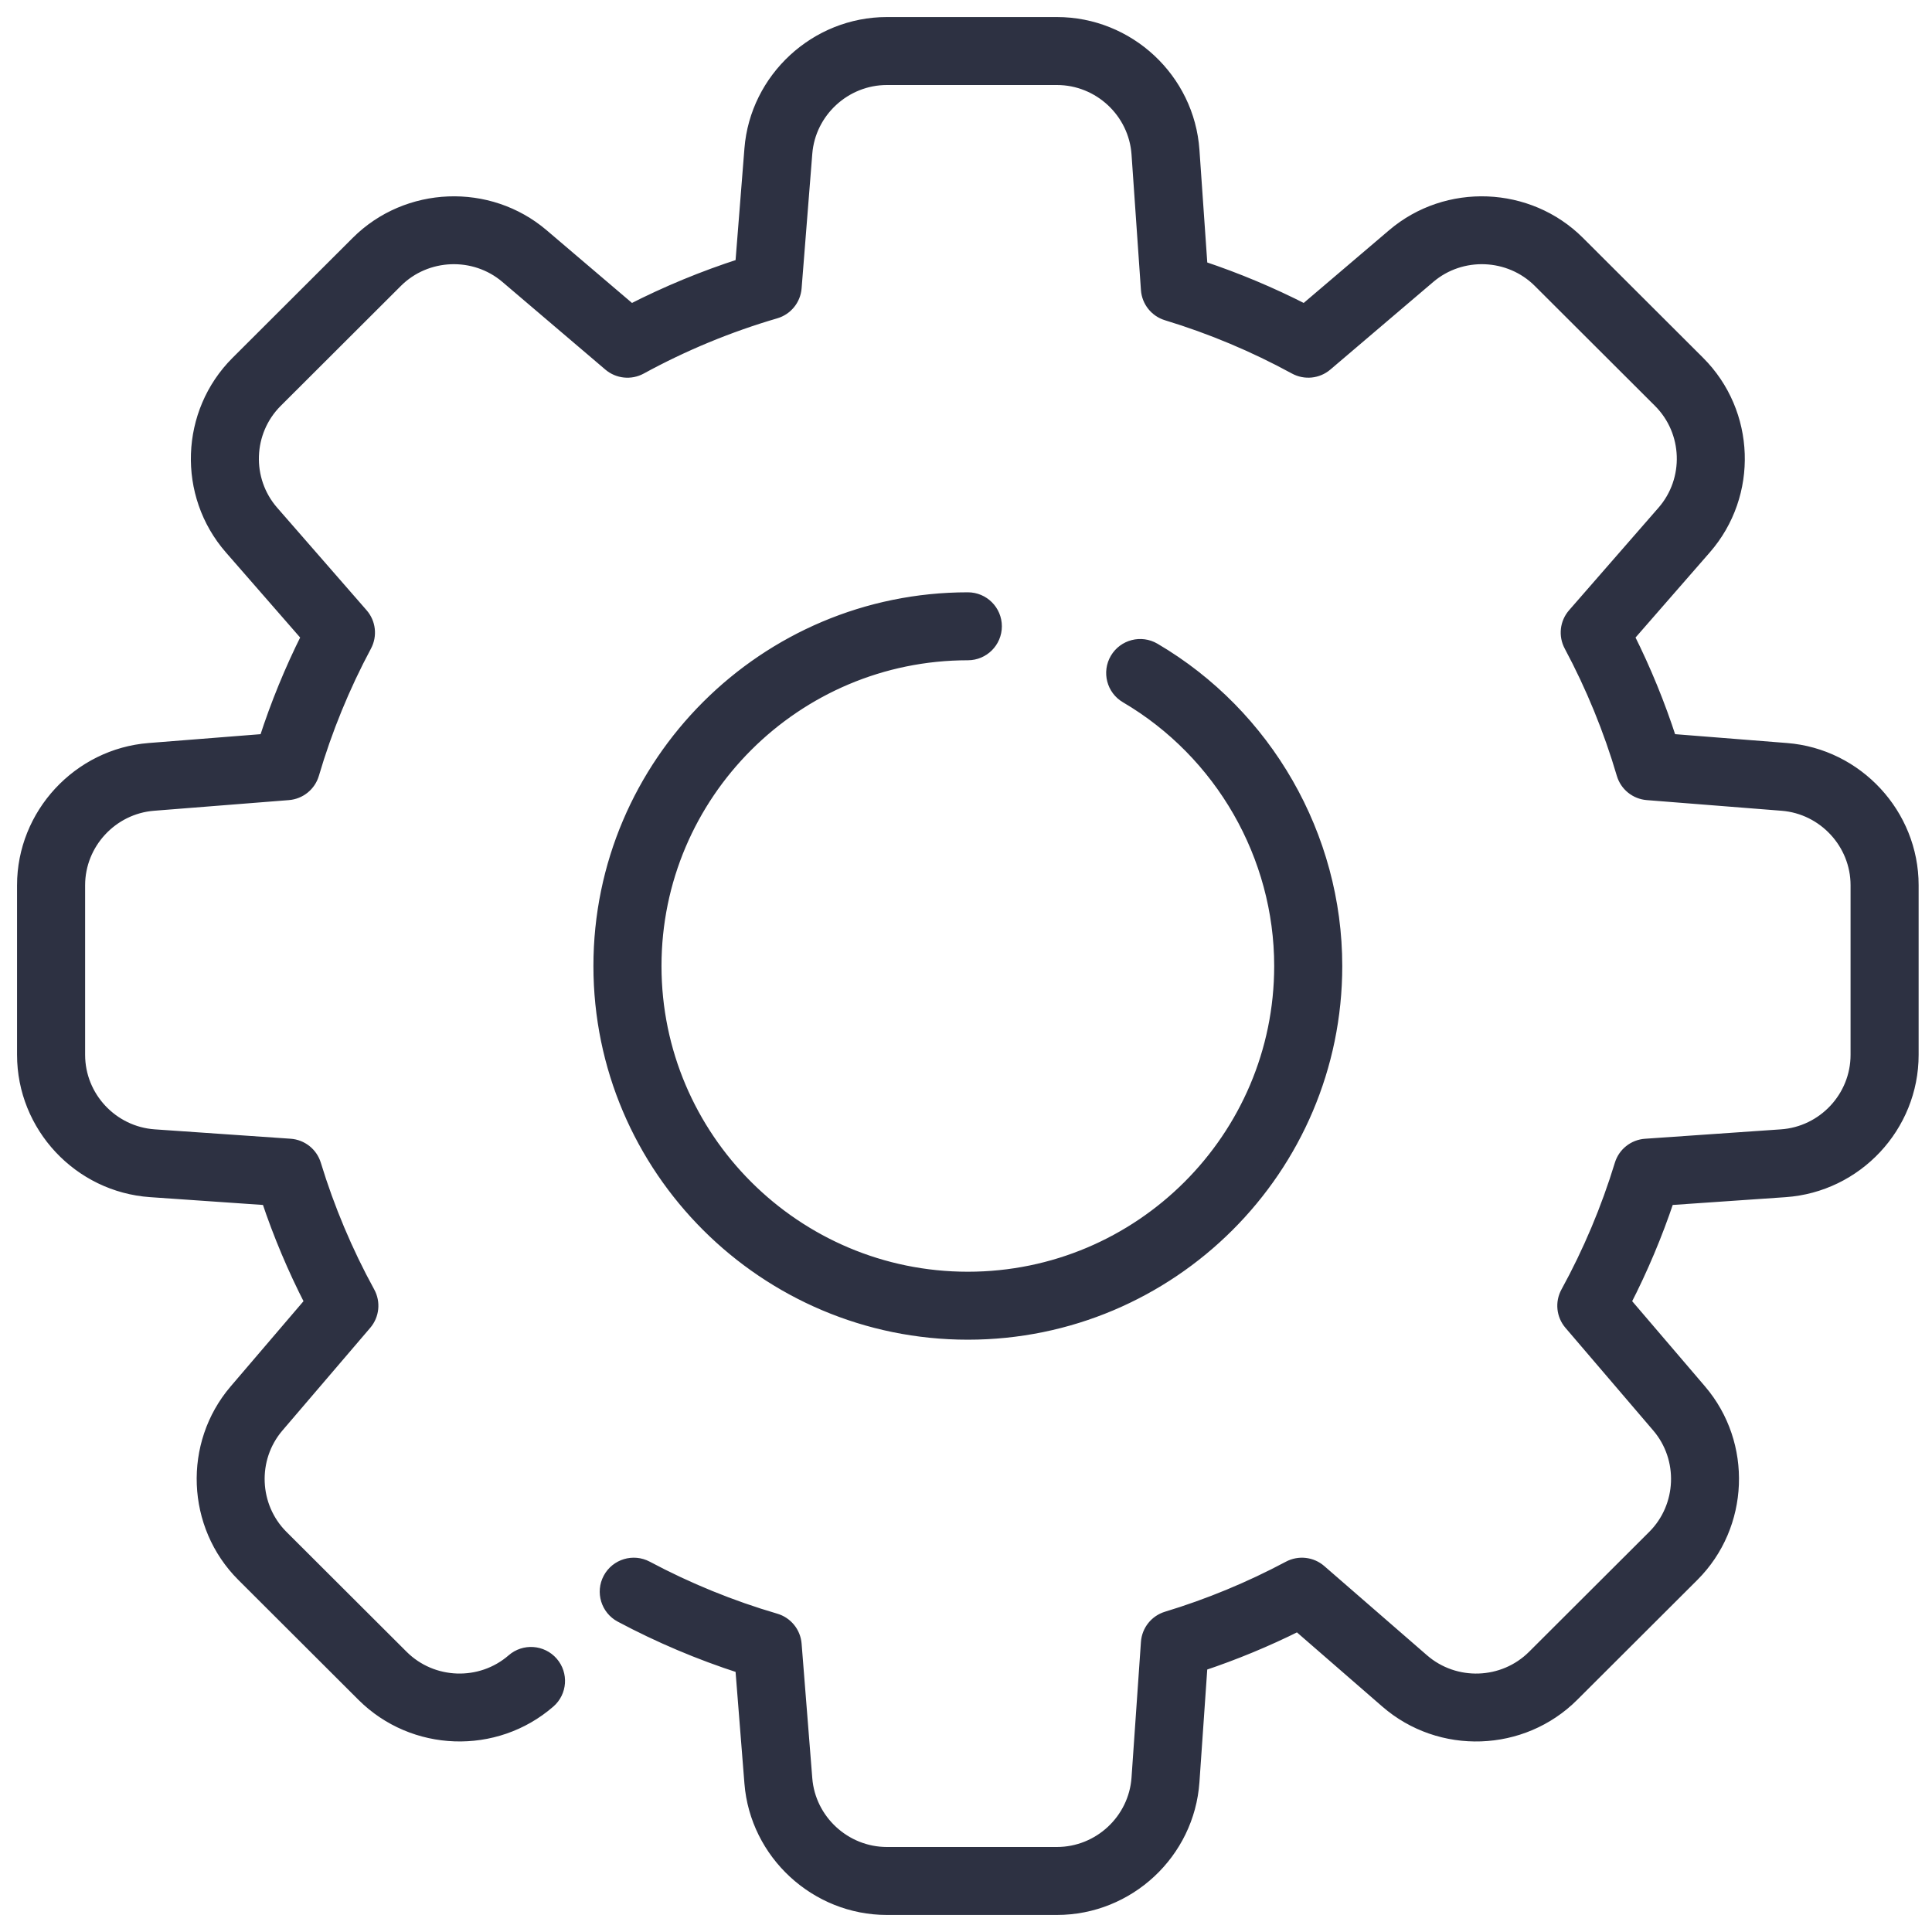 <?xml version="1.0" encoding="UTF-8"?>
<svg width="85px" height="85px" viewBox="0 0 85 85" version="1.1" xmlns="http://www.w3.org/2000/svg" xmlns:xlink="http://www.w3.org/1999/xlink">
    <title>Combined Shape</title>
    <g id="Round-1" stroke="none" stroke-width="1" fill="none" fill-rule="evenodd">
        <g id="Community" transform="translate(-972, -3262)" fill="#2D3142" fill-rule="nonzero" stroke="#2D3142" stroke-width="0.5">
            <g id="Group-14" transform="translate(973, 3263)">
                <path d="M45.498,0 C48.657,0 51.302,2.464 51.521,5.609 L51.521,5.609 L51.877,10.731 C53.427,11.248 54.94,11.882 56.393,12.626 L56.393,12.626 L60.278,9.318 C62.657,7.292 66.253,7.434 68.465,9.641 L68.465,9.641 L73.753,14.919 C75.987,17.149 76.112,20.758 74.038,23.136 L74.038,23.136 L70.659,27.01 C71.39,28.469 72.011,29.986 72.512,31.536 L72.512,31.536 L77.602,31.939 C80.72,32.185 83.162,34.824 83.162,37.945 L83.162,37.945 L83.162,45.409 C83.162,48.562 80.694,51.202 77.542,51.421 L77.542,51.421 L72.41,51.775 C71.892,53.322 71.256,54.833 70.511,56.283 L70.511,56.283 L73.825,60.16 C75.855,62.535 75.713,66.124 73.502,68.332 L73.502,68.332 L68.214,73.609 C65.98,75.839 62.364,75.964 59.981,73.894 L59.981,73.894 L56.099,70.521 C54.735,71.202 53.321,71.787 51.876,72.269 L51.876,72.269 L51.521,77.391 C51.302,80.536 48.657,83 45.498,83 L45.498,83 L38.019,83 C34.892,83 32.248,80.562 32.001,77.45 L32.001,77.45 L31.598,72.371 C29.77,71.782 27.99,71.028 26.295,70.125 C25.688,69.801 25.458,69.047 25.783,68.44 C26.107,67.834 26.863,67.605 27.471,67.929 C29.269,68.887 31.171,69.663 33.126,70.235 C33.622,70.38 33.977,70.817 34.018,71.331 L34.018,71.331 L34.488,77.254 C34.633,79.08 36.184,80.51 38.02,80.51 L38.02,80.51 L45.498,80.51 C47.352,80.51 48.904,79.064 49.032,77.219 L49.032,77.219 L49.446,71.253 C49.482,70.738 49.833,70.299 50.328,70.148 C52.178,69.587 53.982,68.84 55.692,67.929 C56.148,67.686 56.708,67.749 57.098,68.088 L57.098,68.088 L61.619,72.015 C63.018,73.23 65.139,73.157 66.45,71.848 L66.45,71.848 L71.738,66.571 C73.035,65.276 73.119,63.169 71.928,61.776 L71.928,61.776 L68.063,57.256 C67.727,56.863 67.669,56.304 67.918,55.85 C68.896,54.067 69.692,52.175 70.286,50.229 C70.436,49.735 70.877,49.385 71.393,49.35 L71.393,49.35 L77.37,48.936 C79.219,48.808 80.667,47.259 80.667,45.409 L80.667,45.409 L80.667,37.945 C80.667,36.114 79.234,34.566 77.405,34.421 L77.405,34.421 L71.471,33.952 C70.955,33.911 70.518,33.557 70.373,33.061 C69.799,31.111 69.022,29.212 68.062,27.417 C67.818,26.961 67.881,26.403 68.221,26.013 L68.221,26.013 L72.156,21.501 C73.373,20.106 73.3,17.988 71.989,16.68 L71.989,16.68 L66.701,11.402 C65.403,10.107 63.293,10.024 61.897,11.213 L61.897,11.213 L57.368,15.069 C56.974,15.405 56.413,15.462 55.959,15.214 C54.172,14.239 52.277,13.443 50.328,12.851 C49.833,12.701 49.482,12.261 49.446,11.746 L49.446,11.746 L49.032,5.781 C48.904,3.936 47.352,2.49 45.498,2.49 L45.498,2.49 L38.02,2.49 C36.184,2.49 34.633,3.92 34.488,5.746 L34.488,5.746 L34.018,11.668 C33.977,12.183 33.622,12.62 33.126,12.765 C31.071,13.366 29.079,14.19 27.203,15.215 C26.749,15.463 26.188,15.405 25.795,15.07 L25.795,15.07 L21.265,11.213 C19.869,10.024 17.759,10.107 16.461,11.402 L16.461,11.402 L11.173,16.68 C9.863,17.988 9.789,20.106 11.006,21.501 L11.006,21.501 L14.941,26.013 C15.281,26.403 15.344,26.961 15.101,27.417 C14.14,29.212 13.363,31.11 12.79,33.061 C12.644,33.556 12.207,33.911 11.691,33.952 L11.691,33.952 L5.757,34.421 C3.928,34.565 2.495,36.113 2.495,37.945 L2.495,37.945 L2.495,45.409 C2.495,47.259 3.943,48.808 5.792,48.936 L5.792,48.936 L11.769,49.349 C12.285,49.385 12.726,49.735 12.876,50.229 C13.47,52.175 14.266,54.066 15.244,55.85 C15.493,56.303 15.435,56.863 15.099,57.256 L15.099,57.256 L11.234,61.776 C10.043,63.169 10.127,65.275 11.424,66.571 L11.424,66.571 L16.712,71.848 C18.023,73.156 20.145,73.23 21.543,72.015 C22.062,71.564 22.85,71.618 23.303,72.137 C23.755,72.656 23.7,73.442 23.181,73.893 C20.798,75.963 17.182,75.838 14.948,73.609 L14.948,73.609 L9.66,68.331 C7.449,66.124 7.307,62.535 9.337,60.16 L9.337,60.16 L12.651,56.283 C11.906,54.832 11.269,53.322 10.752,51.775 L10.752,51.775 L5.62,51.42 C2.469,51.202 0,48.562 0,45.409 L0,45.409 L0,37.945 C0,34.824 2.442,32.185 5.56,31.939 L5.56,31.939 L10.65,31.537 C11.151,29.986 11.772,28.469 12.503,27.01 L12.503,27.01 L9.124,23.136 C7.05,20.758 7.175,17.149 9.409,14.919 L9.409,14.919 L14.697,9.641 C16.909,7.434 20.505,7.292 22.885,9.318 L22.885,9.318 L26.769,12.626 C28.32,11.833 29.938,11.164 31.598,10.629 L31.598,10.629 L32.001,5.549 C32.248,2.438 34.892,0 38.019,0 L38.019,0 Z M41.581,25.309 C42.27,25.309 42.828,25.866 42.828,26.554 C42.828,27.242 42.27,27.799 41.581,27.799 C34.011,27.799 27.853,33.945 27.853,41.5 C27.853,49.055 34.012,55.201 41.581,55.201 C49.151,55.201 55.309,49.055 55.309,41.5 C55.309,36.665 52.712,32.137 48.532,29.682 C47.938,29.334 47.74,28.57 48.089,27.978 C48.439,27.385 49.203,27.187 49.797,27.536 C54.736,30.436 57.804,35.787 57.804,41.5 C57.804,50.428 50.526,57.691 41.581,57.691 C32.636,57.691 25.358,50.428 25.358,41.5 C25.358,32.572 32.636,25.309 41.581,25.309 Z" id="Combined-Shape"></path>
            </g>
        </g>
    </g>
</svg>